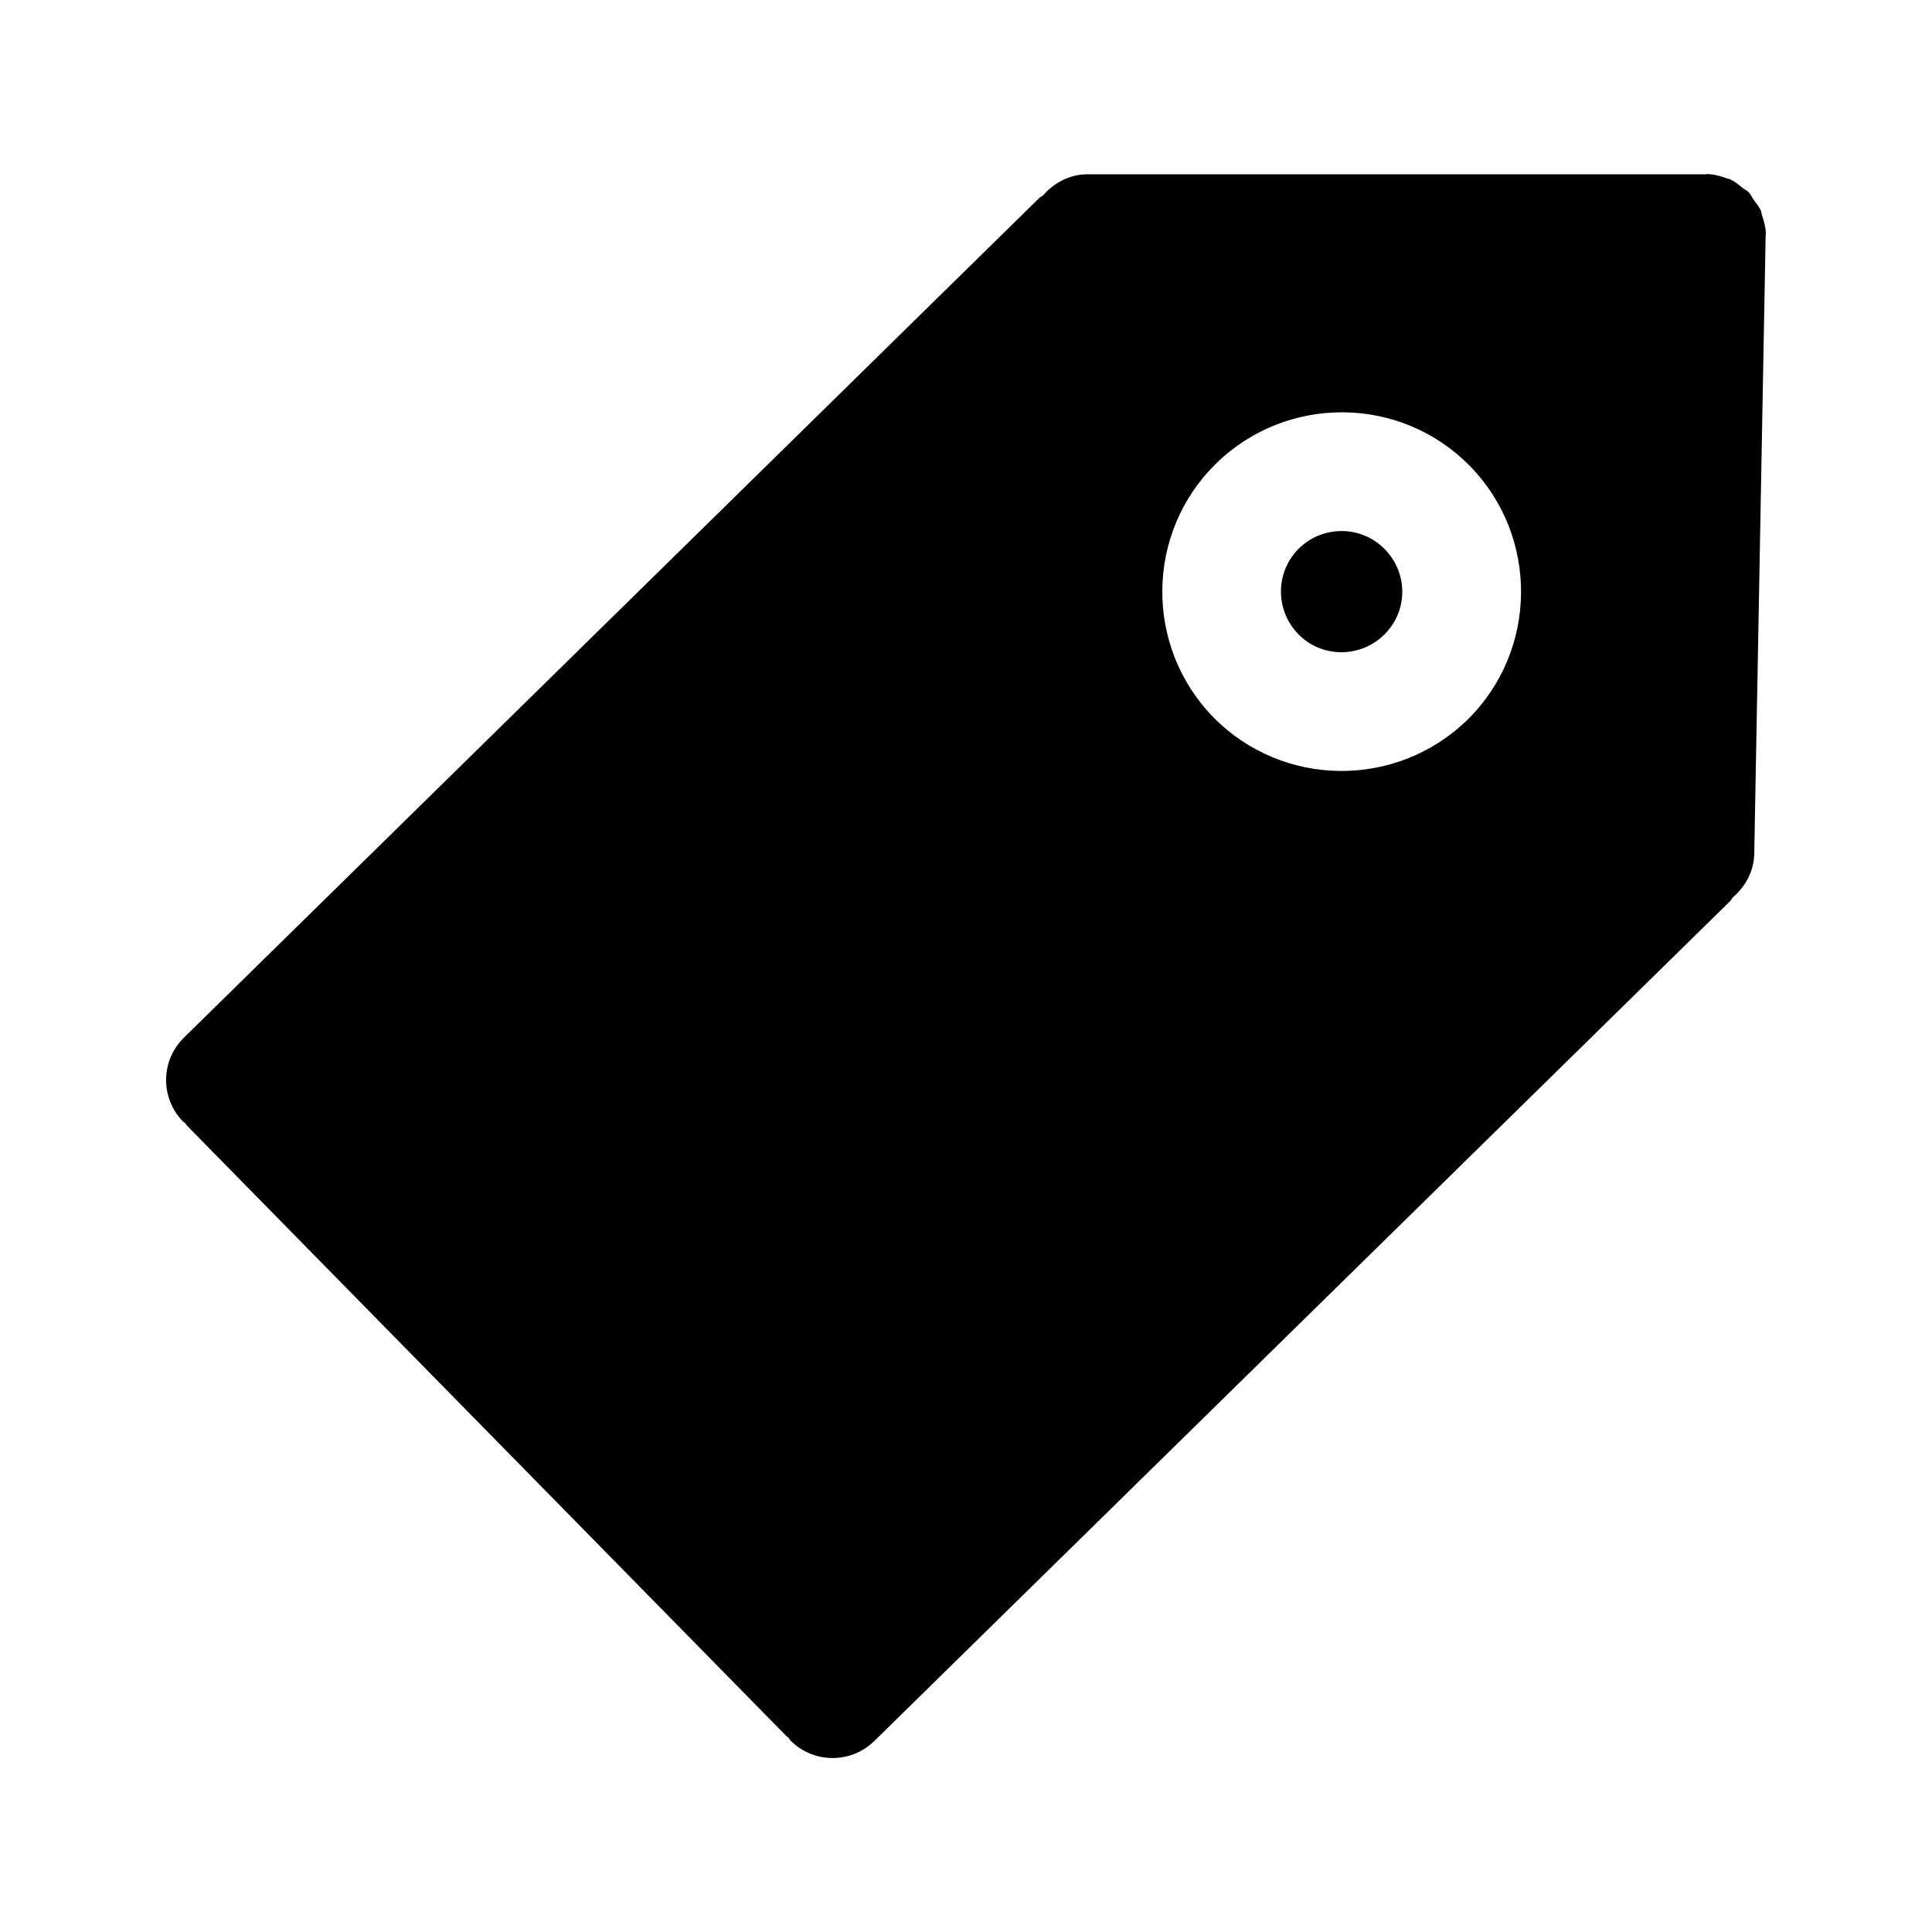<?xml version="1.0" encoding="UTF-8"?>
<!-- Uploaded to: ICON Repo, www.iconrepo.com, Generator: ICON Repo Mixer Tools -->
<svg fill="#000000" width="800px" height="800px" version="1.1" viewBox="144 144 512 512" xmlns="http://www.w3.org/2000/svg">
 <g>
  <path d="m488.26 289.32c-6.328 6.203-6.391 16.406-0.188 22.734 6.141 6.328 16.375 6.391 22.703 0.188 6.391-6.203 6.453-16.375 0.188-22.703-6.137-6.324-16.371-6.422-22.703-0.219z"/>
  <path d="m610.94 201.02c-0.125-0.348-0.094-0.691-0.219-1.039-0.441-1.07-1.195-1.953-1.859-2.867-0.535-0.723-0.852-1.574-1.512-2.234-0.441-0.441-1.008-0.66-1.48-1.039-1.102-0.883-2.203-1.828-3.527-2.394-0.188-0.062-0.41-0.062-0.598-0.125-1.699-0.66-3.434-1.133-5.352-1.195-0.125 0-0.219 0.062-0.348 0.062h-163.83c-4.754 0-8.879 2.234-11.777 5.574-0.25 0.254-0.629 0.348-0.914 0.598l-226.78 222.62c-6.234 6.109-6.297 16.059-0.219 22.262 0.156 0.156 0.379 0.219 0.535 0.379s0.219 0.379 0.379 0.566l159.08 162.01c0.156 0.156 0.348 0.219 0.504 0.348 0.156 0.219 0.219 0.473 0.41 0.66 6.109 6.172 16.027 6.266 22.262 0.188l226.84-222.62c0.285-0.285 0.41-0.66 0.66-0.945 3.305-2.832 5.606-6.863 5.699-11.586l3.023-163.96c0-0.094 0.062-0.188 0.062-0.316-0.062-1.793-0.504-3.402-1.039-4.945zm-78.027 133.7c-18.797 18.359-48.934 18.074-67.32-0.598-18.324-18.703-18.074-48.902 0.66-67.258 18.766-18.359 48.902-18.105 67.289 0.629 18.297 18.703 18.043 48.871-0.629 67.227z"/>
 </g>
</svg>